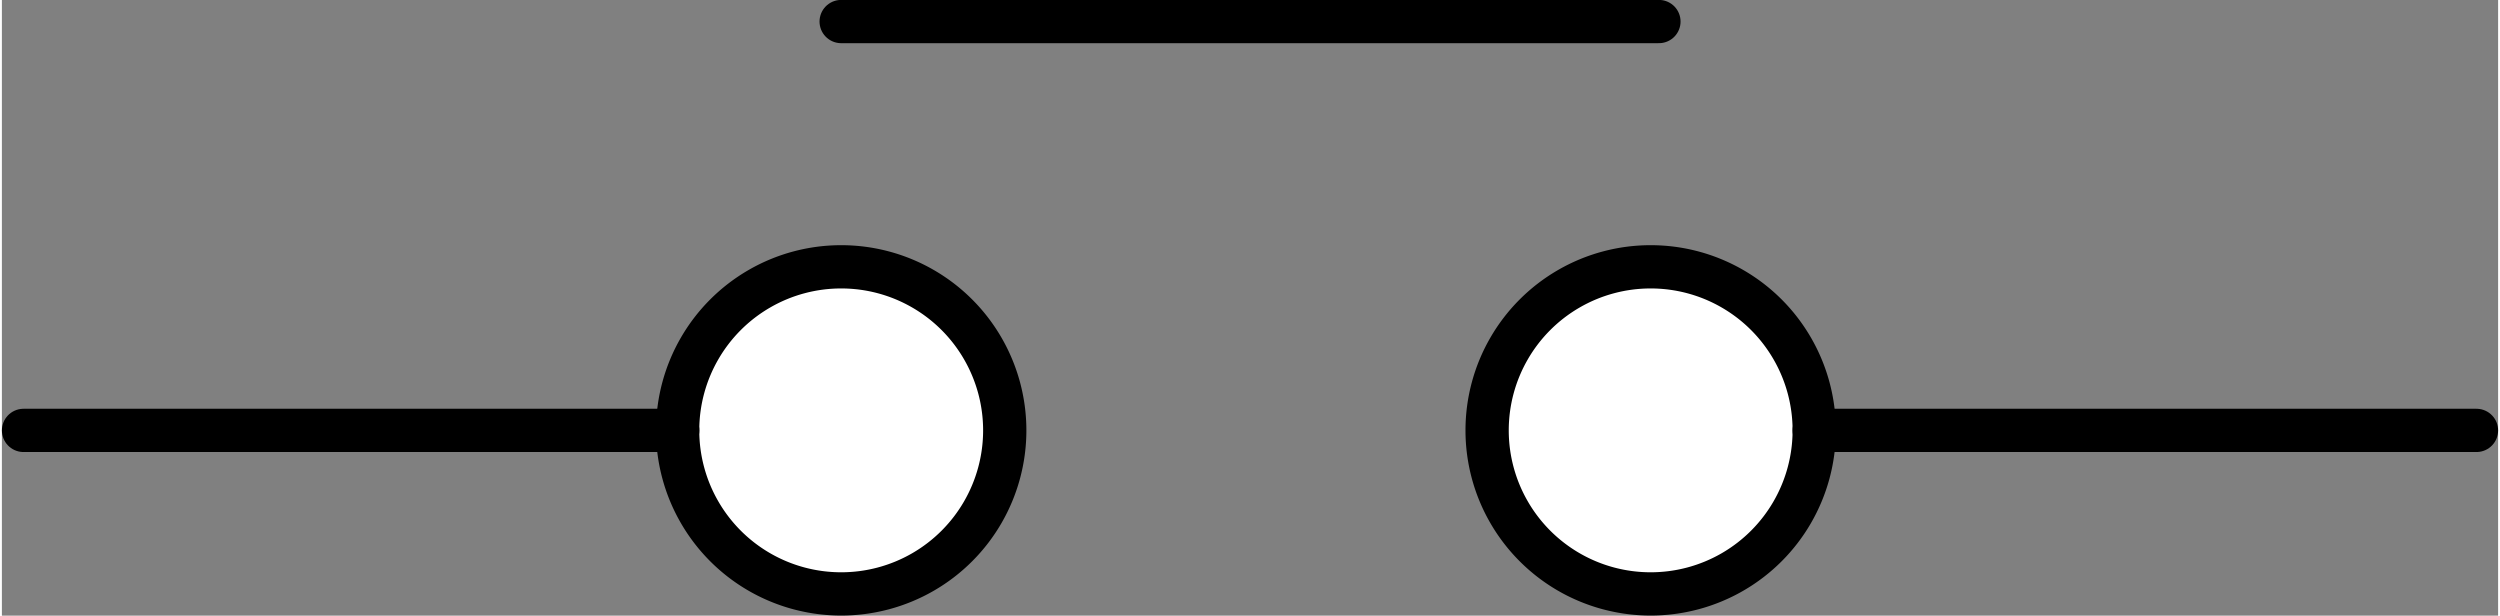 <?xml version="1.0" encoding="UTF-8" standalone="no"?>
<!DOCTYPE svg PUBLIC "-//W3C//DTD SVG 1.1//EN" "http://www.w3.org/Graphics/SVG/1.1/DTD/svg11.dtd">
<!-- Microsoft Visio, SVG Export에서 생성되었습니다. a_마그네틱조작.svg 페이지-1 -->
<svg xmlns="http://www.w3.org/2000/svg" xmlns:xlink="http://www.w3.org/1999/xlink" xmlns:ev="http://www.w3.org/2001/xml-events"
		xmlns:v="http://schemas.microsoft.com/visio/2003/SVGExtensions/" width="1.202in" height="0.296in"
		viewBox="0 0 86.539 21.343" xml:space="preserve" color-interpolation-filters="sRGB" class="st3">
	<rect x="0" y="0" width="86.539" height="21.343" fill="#808080" stroke="none"/>
	<v:documentProperties v:langID="1042" v:metric="true" v:viewMarkup="false"/>

	<style type="text/css">
	<![CDATA[
		.st1 {fill:#ffffff;stroke:#000000;stroke-linecap:round;stroke-linejoin:round;stroke-width:1.5}
		.st2 {stroke:#000000;stroke-linecap:round;stroke-linejoin:round;stroke-width:1.5}
		.st3 {fill:none;fill-rule:evenodd;font-size:12px;overflow:visible;stroke-linecap:square;stroke-miterlimit:3}
	]]>
	</style>

	<g v:mID="0" v:index="1" v:groupContext="foregroundPage">
		<title>페이지-1</title>
		<v:pageProperties v:drawingScale="0.0393701" v:pageScale="0.0393701" v:drawingUnits="24" v:shadowOffsetX="8.50394"
				v:shadowOffsetY="-8.50394"/>
		<v:layer v:name="연결선" v:index="0"/>
		<v:layer v:name="순서도" v:index="1"/>
		<g id="group28-1" transform="translate(0.75,-0.75)" v:mID="28" v:groupContext="group">
			<title>시트.28</title>
			<g id="shape22-2" v:mID="22" v:groupContext="shape" v:layerMember="0;1" transform="translate(22.677,7.10543E-15)">
				<title>같은 페이지 참조.22</title>
				<v:userDefs>
					<v:ud v:nameU="visVersion" v:prompt="" v:val="VT0(15):26"/>
				</v:userDefs>
				<path d="M0 15.67 A5.669 5.669 0 1 1 11.34 15.67 A5.669 5.669 0 0 1 0 15.67 Z" class="st1"/>
			</g>
			<g id="shape23-4" v:mID="23" v:groupContext="shape" transform="translate(0,-5.669)">
				<title>시트.23</title>
				<path d="M0 21.34 L22.68 21.34" class="st2"/>
			</g>
			<g id="shape24-7" v:mID="24" v:groupContext="shape" v:layerMember="0;1" transform="translate(50.74,7.10543E-15)">
				<title>같은 페이지 참조.24</title>
				<v:userDefs>
					<v:ud v:nameU="visVersion" v:prompt="" v:val="VT0(15):26"/>
				</v:userDefs>
				<path d="M0 15.67 A5.669 5.669 0 1 1 11.34 15.67 A5.669 5.669 0 0 1 0 15.67 Z" class="st1"/>
			</g>
			<g id="shape25-9" v:mID="25" v:groupContext="shape" transform="translate(62.079,-5.669)">
				<title>시트.25</title>
				<path d="M0 21.34 L22.96 21.34" class="st2"/>
			</g>
			<g id="shape26-12" v:mID="26" v:groupContext="shape" transform="translate(28.346,-19.843)">
				<title>시트.26</title>
				<path d="M0 21.34 L28.35 21.34" class="st2"/>
			</g>
		</g>
	</g>
</svg>
